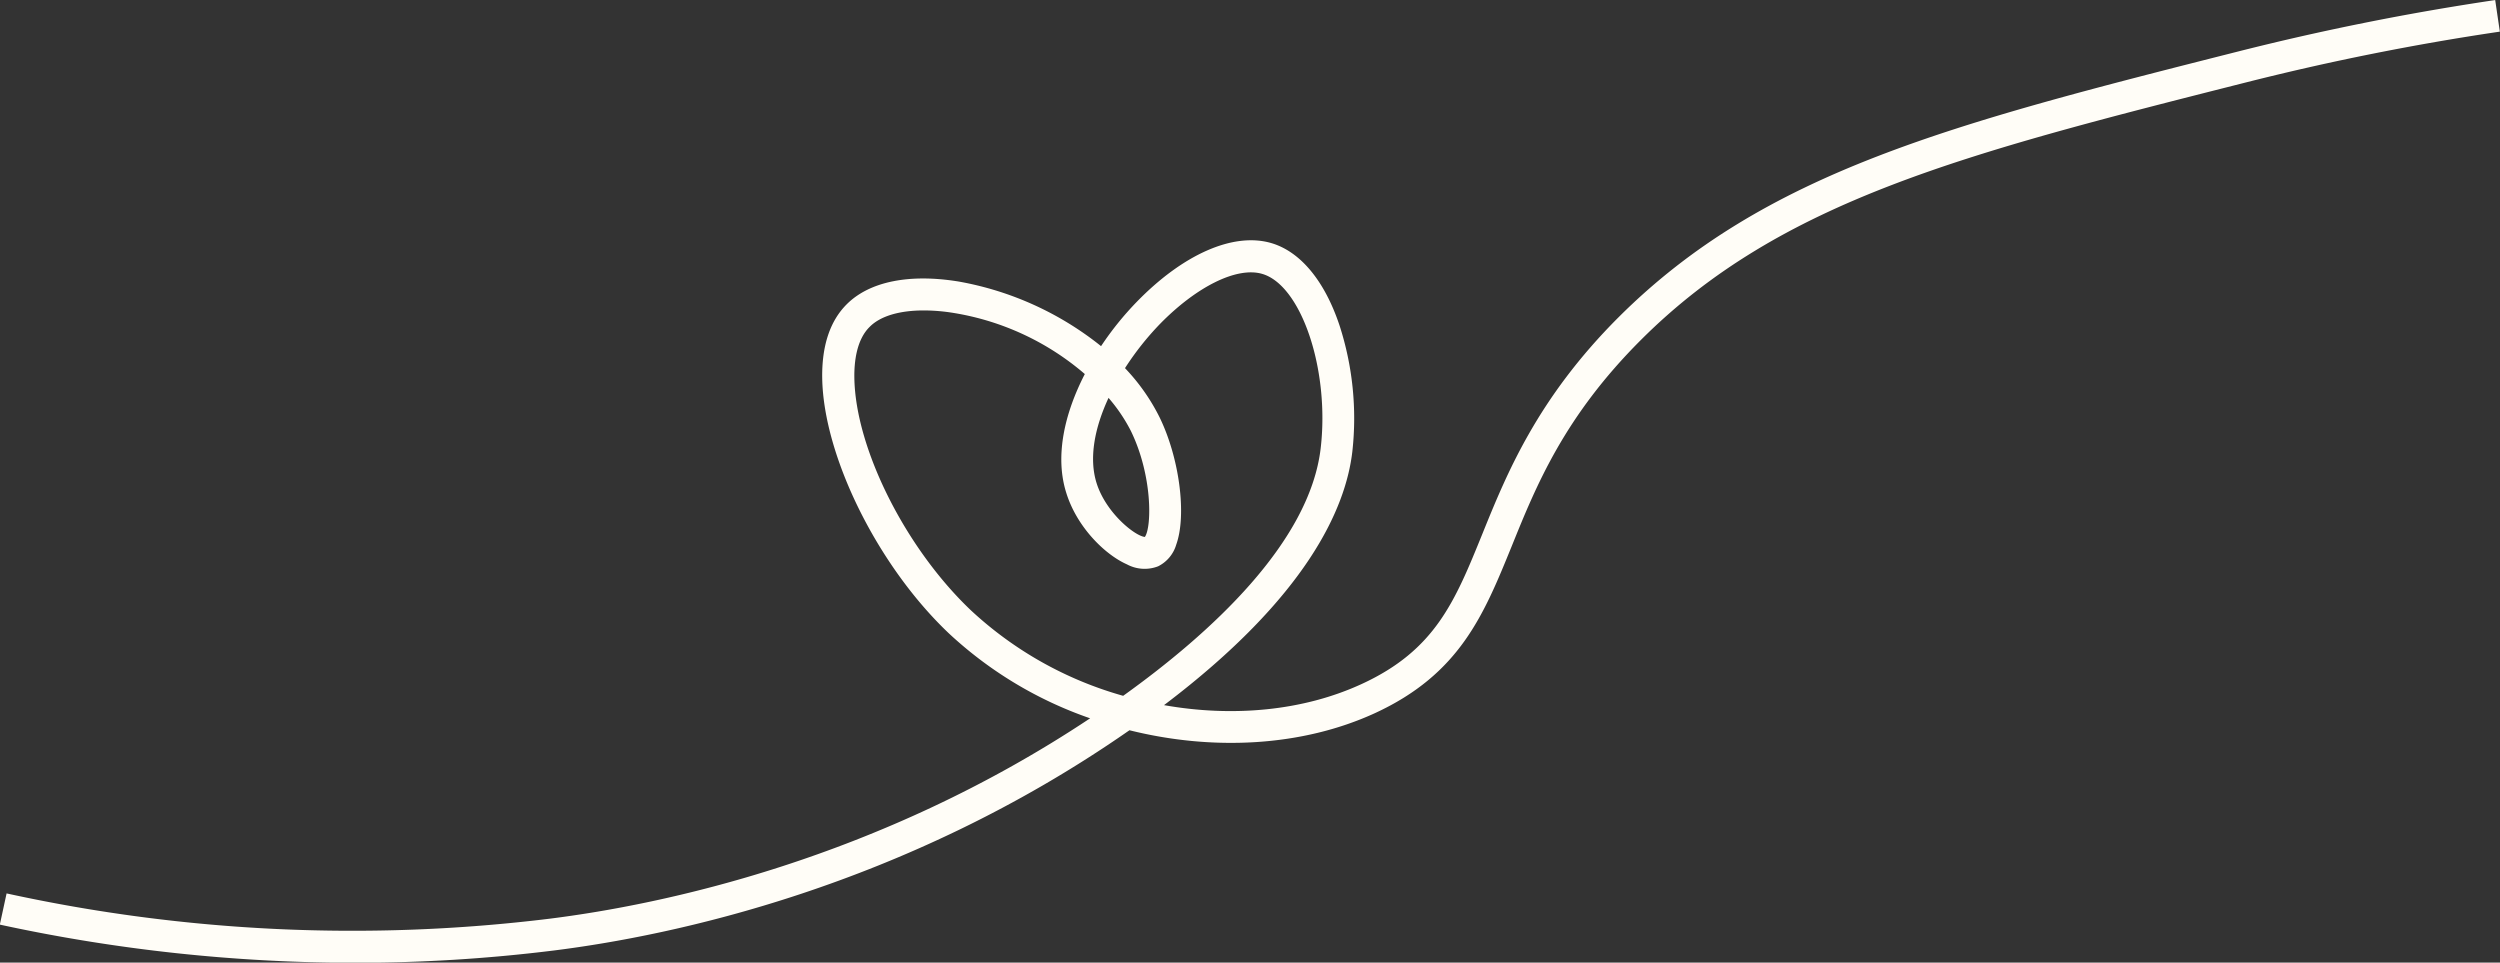 <?xml version="1.0" encoding="UTF-8" standalone="no"?><svg xmlns="http://www.w3.org/2000/svg" xmlns:xlink="http://www.w3.org/1999/xlink" data-name="Layer 1" fill="#000000" height="172.5" preserveAspectRatio="xMidYMid meet" version="1" viewBox="29.5 138.9 448.0 172.5" width="448" zoomAndPan="magnify"><rect x="29.5" y="138.9" width="448.0" height="172.5" fill="#333333" stroke="none"/><g id="change1_1"><path d="M92.9,311.43a300.44,300.44,0,0,1-63.43-6.84L30.68,299A290,290,0,0,0,128,303.53c20-2.51,58.66-10.5,96.85-35.91a71.19,71.19,0,0,1-25.29-15.2c-12.75-12.07-22.51-31.76-22.72-45.79-.08-5.76,1.39-10.19,4.37-13.18,4.09-4.11,11.27-5.56,20.19-4.08a56.66,56.66,0,0,1,25.41,11.56,55.4,55.4,0,0,1,6.4-7.94c8.29-8.52,17.25-12.47,24-10.56,5.28,1.5,9.66,6.76,12.34,14.81a54,54,0,0,1,2.29,22.57c-1.18,10.2-8.14,26.08-33.75,45.45,12.28,2.18,24.89,1.07,35.43-3.79,13.18-6.07,16.71-14.8,21.61-26.87,4.38-10.82,9.84-24.29,24.44-38.87,26.18-26.12,59.95-34.67,111.07-47.62a465.9,465.9,0,0,1,46-9.2l.83,5.66a458.44,458.44,0,0,0-45.45,9.09c-50.2,12.71-83.37,21.1-108.43,46.12-13.78,13.76-18.78,26.09-23.19,37-5,12.28-9.28,22.89-24.5,29.91-13.06,6-29,6.81-44,3.07a.91.91,0,0,1-.16.11c-40.35,28.07-81.86,36.71-103,39.36A287.79,287.79,0,0,1,92.9,311.43Zm102.15-116.9c-4.35,0-7.83,1-9.76,3-2.3,2.31-2.73,6.2-2.69,9.06.18,12.66,9.18,30.59,20.93,41.72a66.45,66.45,0,0,0,27.24,15.28c15.57-11.15,33.44-27.43,35.4-44.4,1.63-14.05-3.48-29.22-10.52-31.22-4.52-1.29-11.71,2.26-18.3,9a51.29,51.29,0,0,0-6.25,7.9,35.93,35.93,0,0,1,6.18,8.78c3.57,7.28,4.91,17.54,3,22.85a6.32,6.32,0,0,1-3.24,3.88,6.68,6.68,0,0,1-5.6-.35c-4-1.77-9-6.75-10.87-12.83-2.07-6.57-.3-14.23,3.33-21.27A47.76,47.76,0,0,0,200.51,195,33.55,33.55,0,0,0,195.05,194.53Zm33.1,15.67c-2.45,5.27-3.57,10.74-2.14,15.28,1.69,5.36,6.9,9.49,8.65,9.64,1.25-1.76,1.39-11-2.51-19A29.59,29.59,0,0,0,228.15,210.2Z" fill="#fffdf7"/></g></svg>